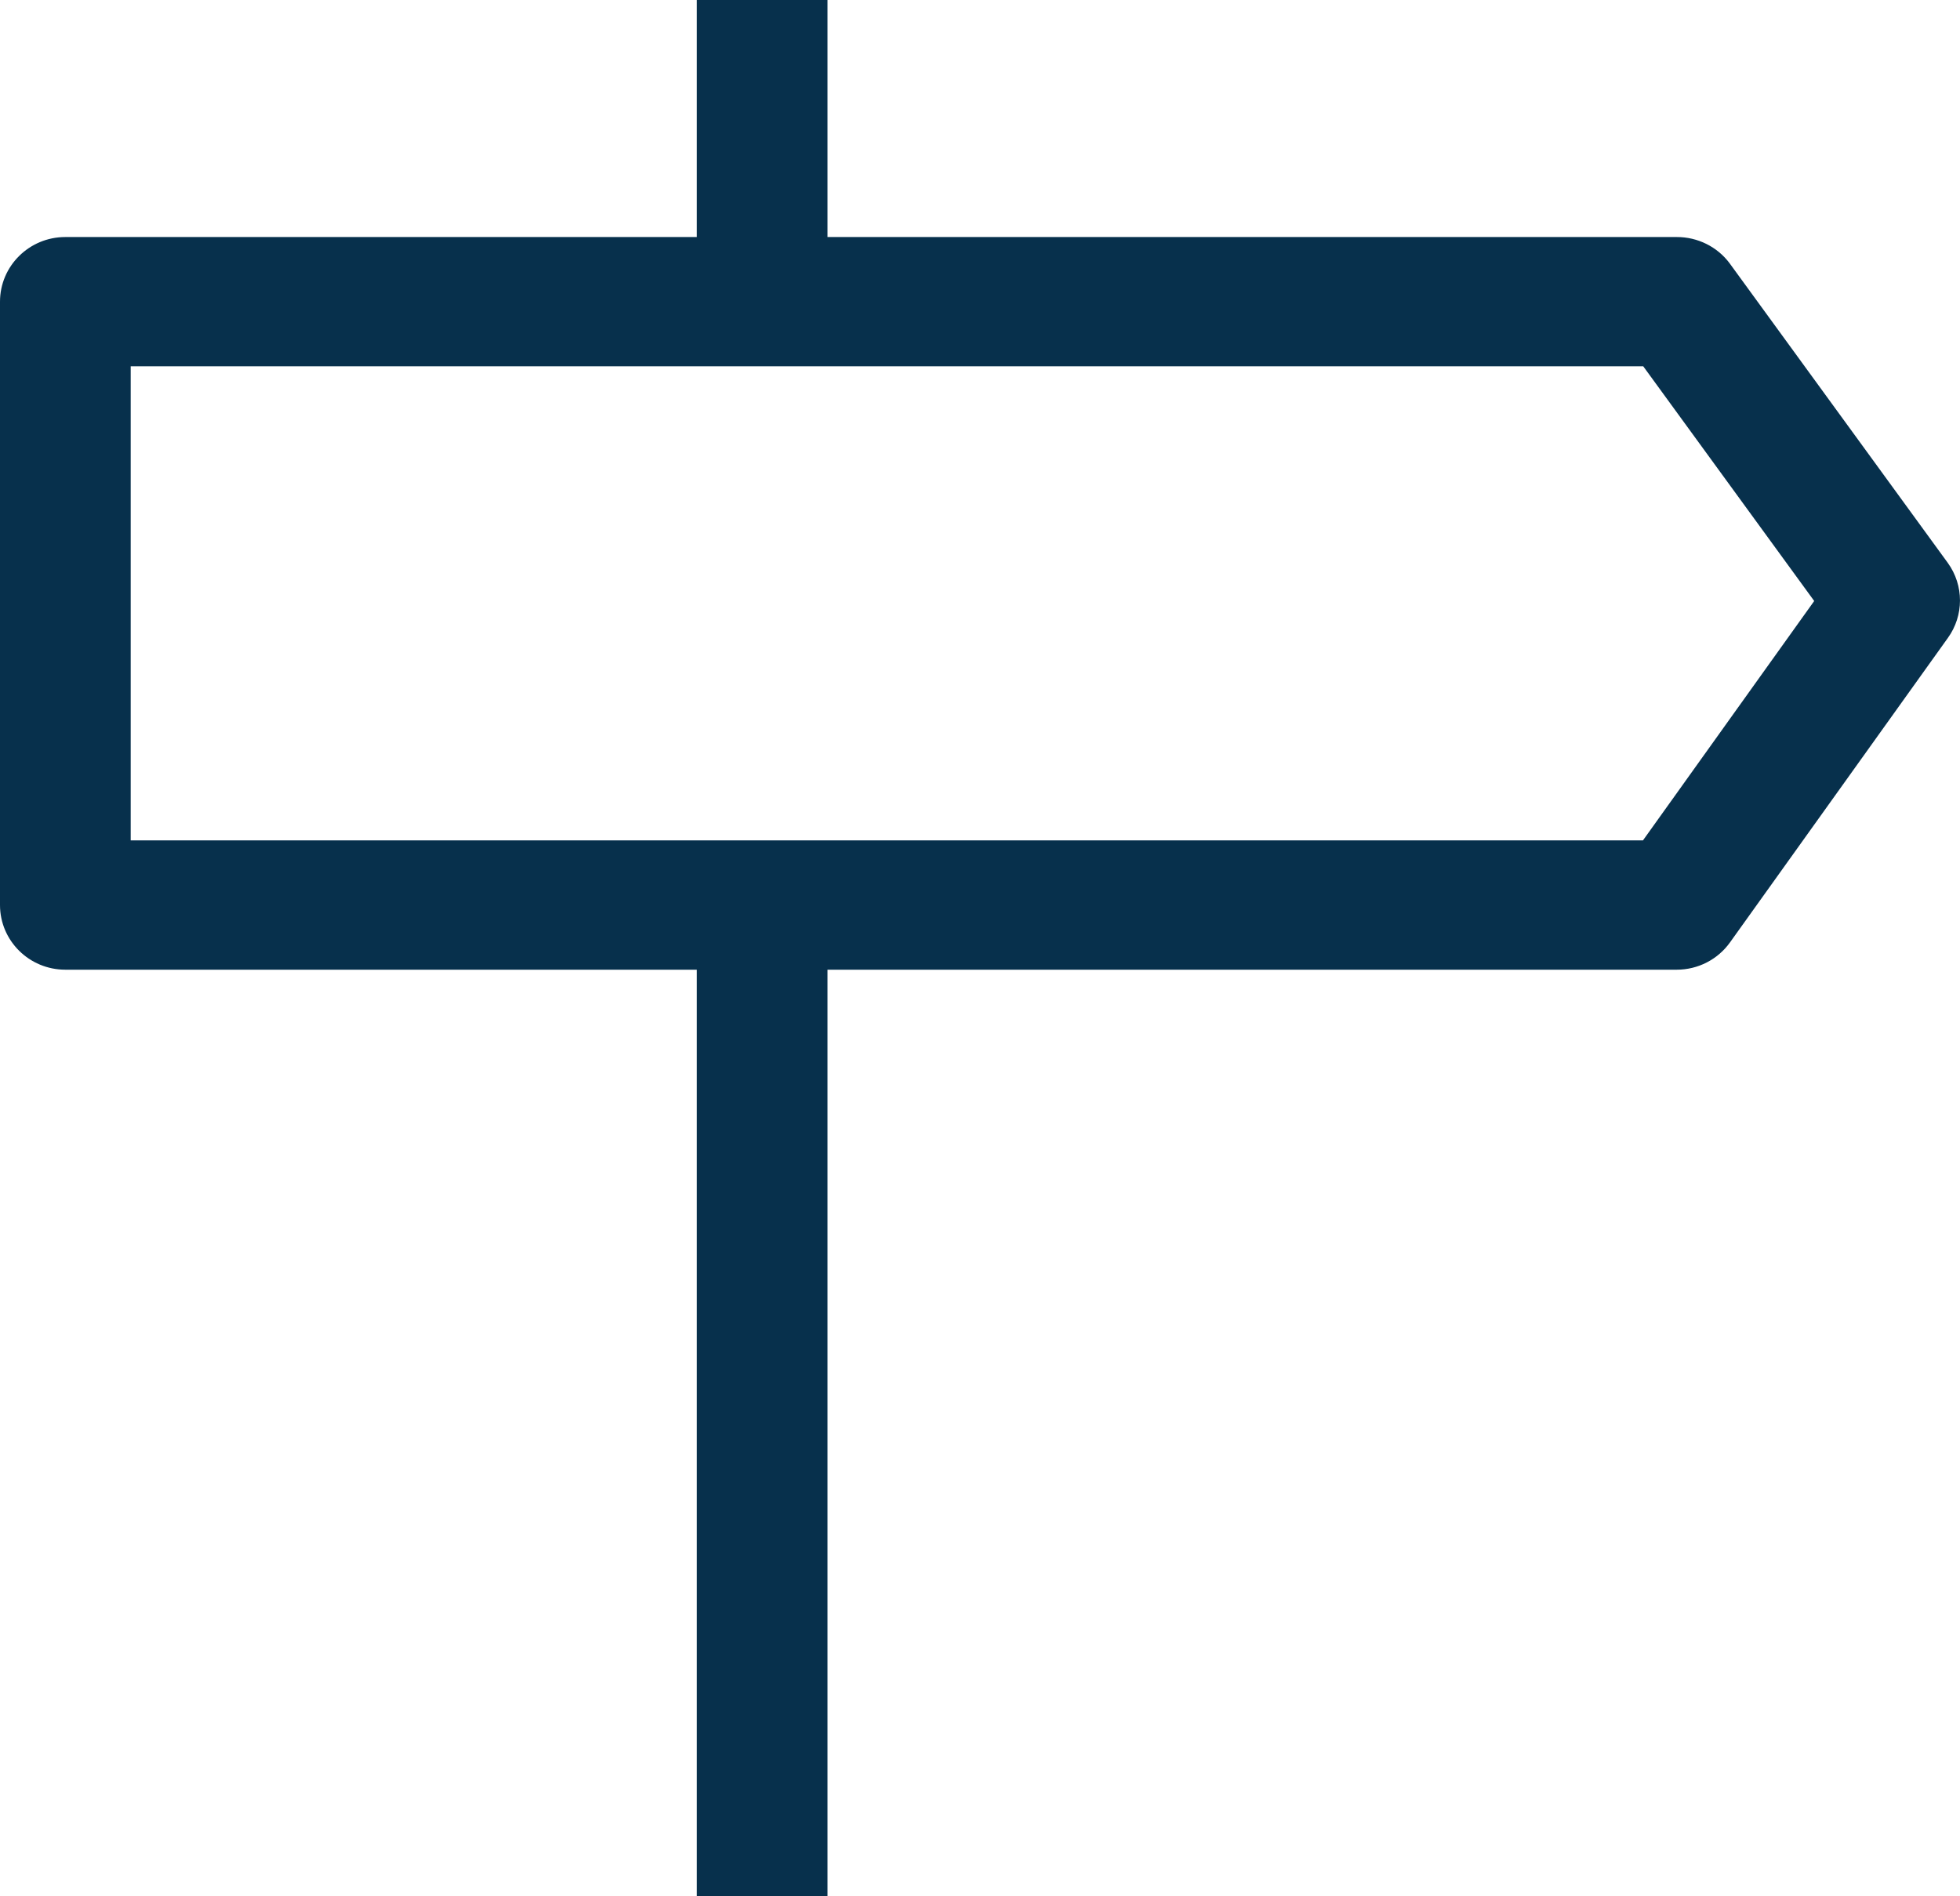 <?xml version="1.0" encoding="UTF-8"?>
<svg width="31px" height="30px" viewBox="0 0 31 30" version="1.1" xmlns="http://www.w3.org/2000/svg" xmlns:xlink="http://www.w3.org/1999/xlink">
    <!-- Generator: Sketch 49.3 (51167) - http://www.bohemiancoding.com/sketch -->
    <title>icone_direction</title>
    <desc>Created with Sketch.</desc>
    <defs>
        <path d="M32.356,9.165 C32.161,8.903 31.849,8.749 31.52,8.75 L18.088,8.75 L18.088,5 L16.021,5 L16.021,8.75 L6.033,8.75 C5.463,8.75 5,9.208 5,9.773 L5,19.318 C5,19.883 5.463,20.341 6.033,20.341 L16.021,20.341 L16.021,35 L18.088,35 L18.088,20.341 L31.52,20.341 C31.855,20.341 32.169,20.18 32.363,19.908 L35.807,15.094 C36.064,14.739 36.064,14.261 35.807,13.905 L32.356,9.165 Z M30.986,18.295 L7.067,18.295 L7.067,10.795 L30.99,10.795 L33.694,14.508 L30.986,18.295 Z" id="path-1"></path>
    </defs>
    <g id="Symbols" stroke="none" stroke-width="1" fill="none" fill-rule="evenodd">
        <g id="icone/direction" transform="translate(-5, -5)">
            <mask id="mask-2" fill="white">
                <use xlink:href="#path-1"></use>
            </mask>
            <use id="icone_direction" fill="#07304C" fill-rule="nonzero" xlink:href="#path-1"></use>
        </g>
    </g>
</svg>